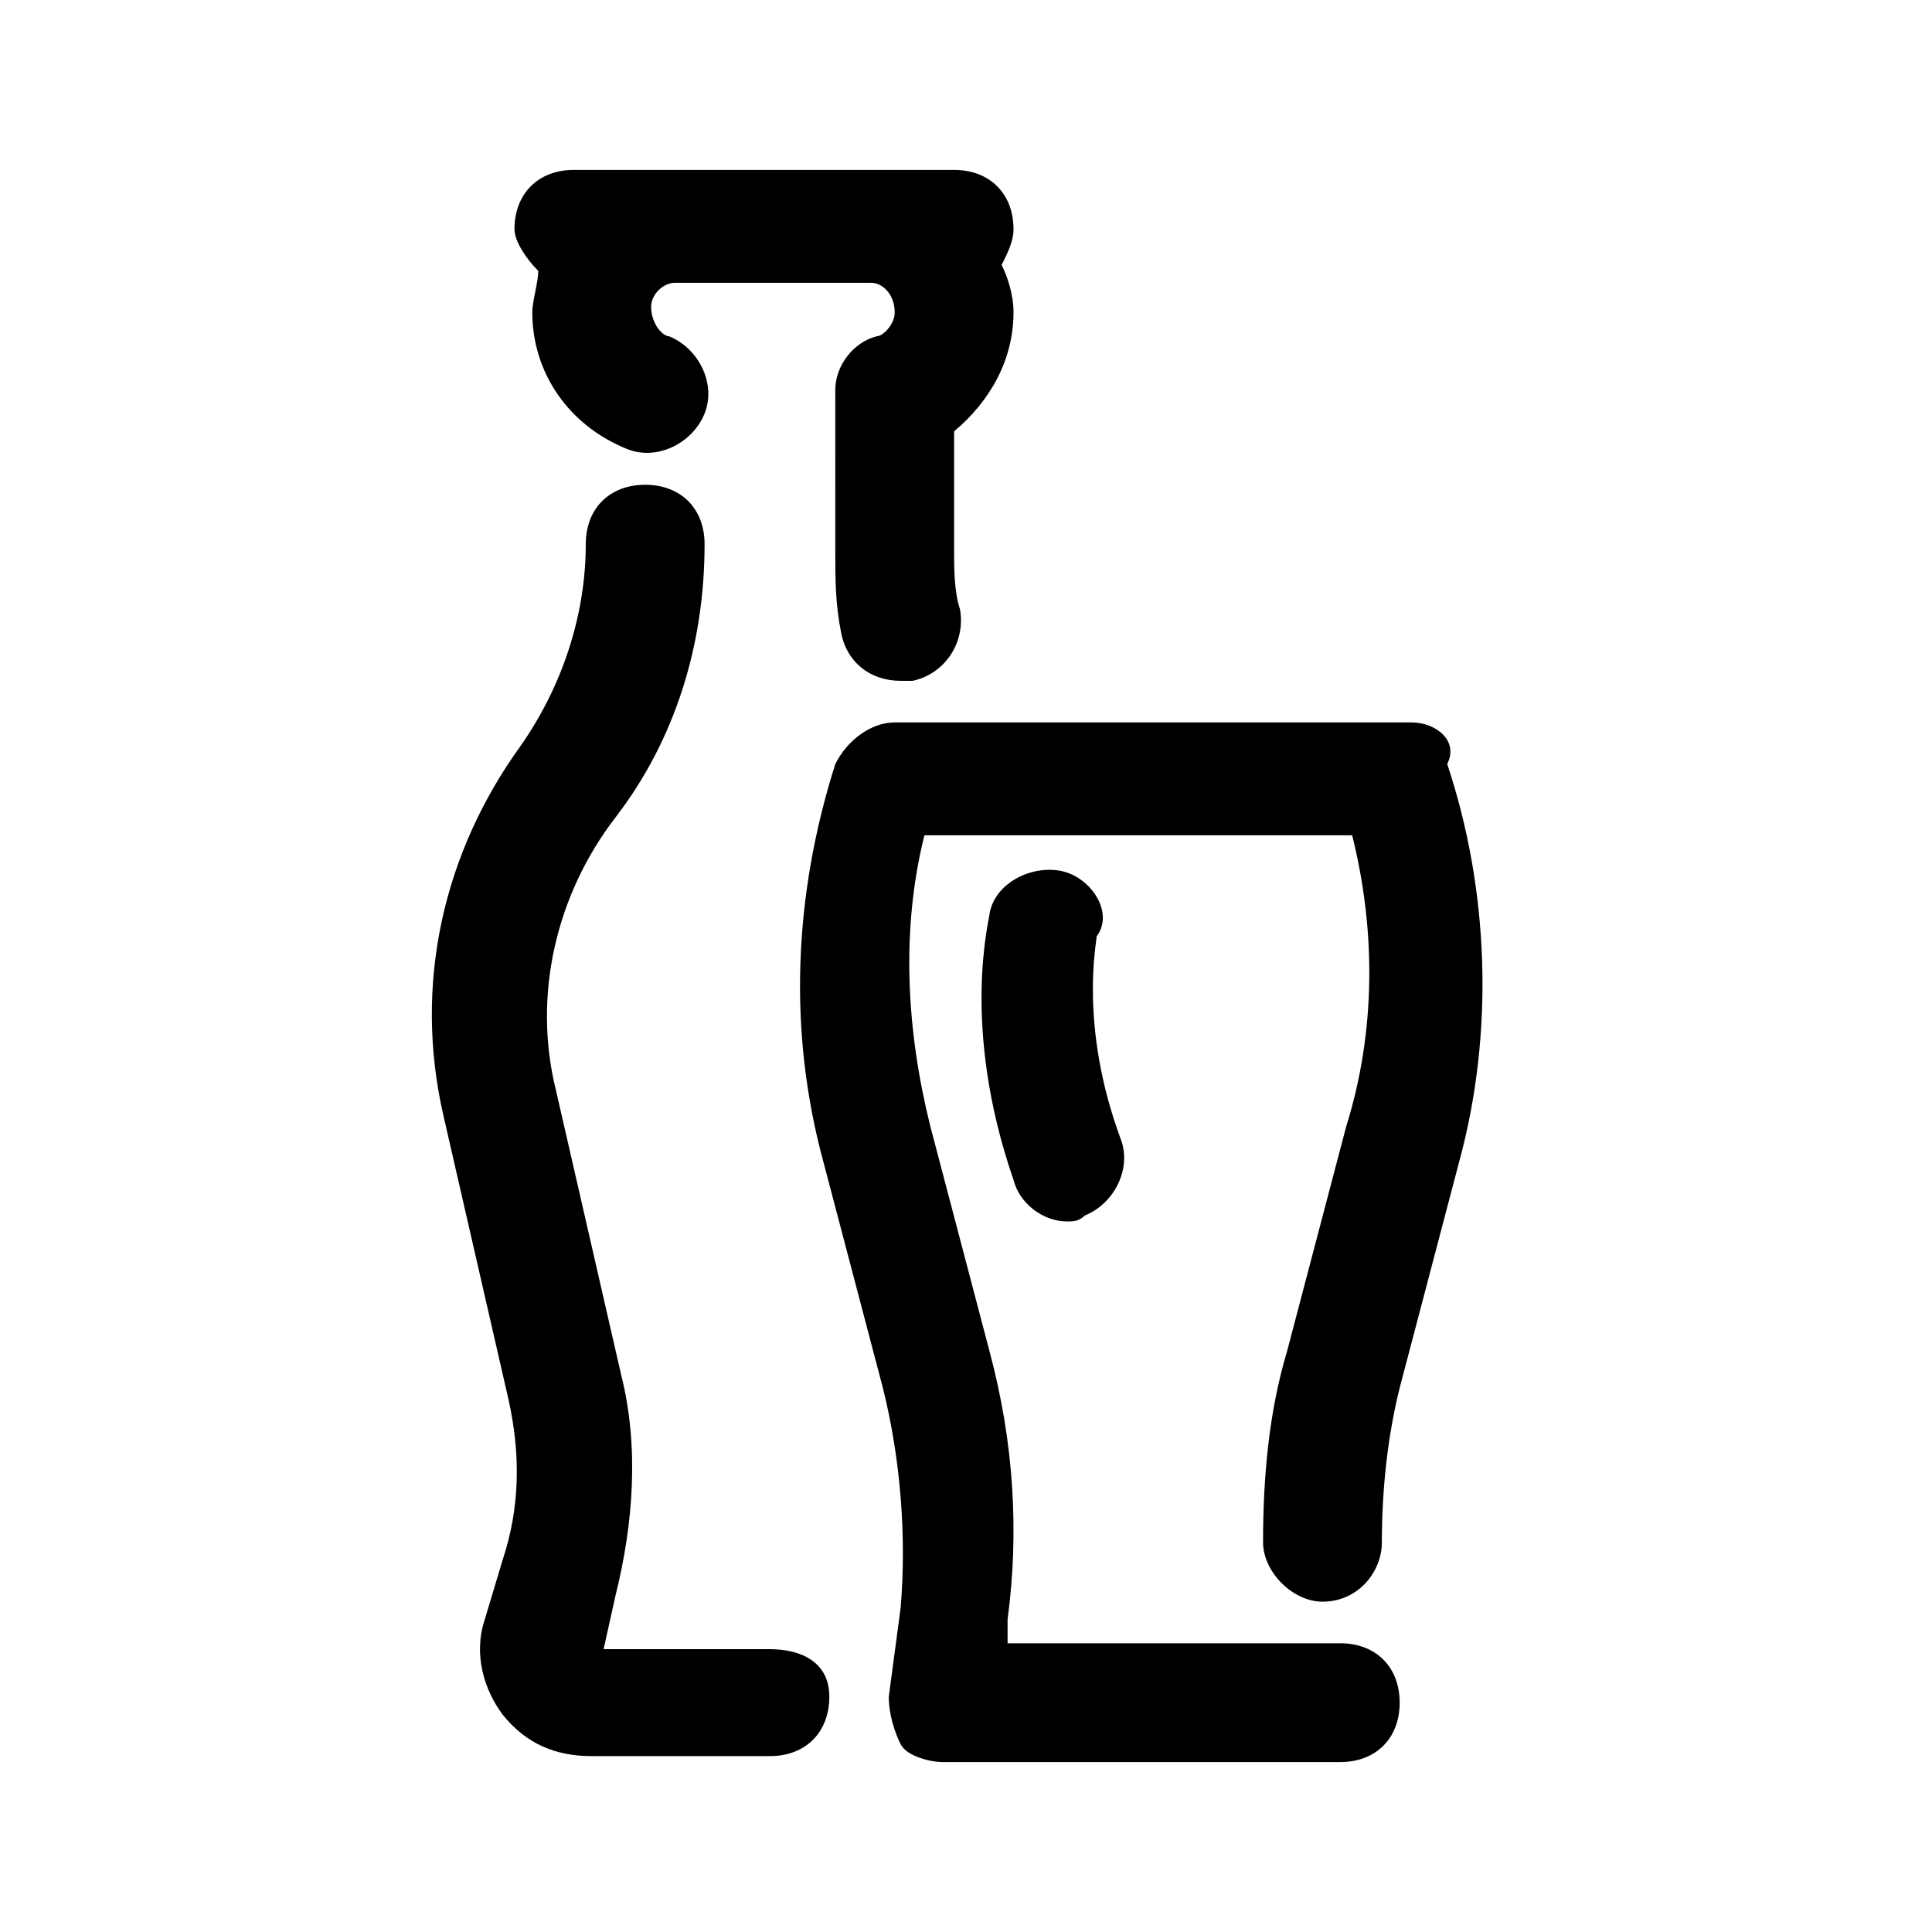 <?xml version="1.0" encoding="UTF-8"?>
<!-- Uploaded to: ICON Repo, www.svgrepo.com, Generator: ICON Repo Mixer Tools -->
<svg fill="#000000" width="800px" height="800px" version="1.1" viewBox="144 144 512 512" xmlns="http://www.w3.org/2000/svg">
 <g>
  <path d="m348.04 581.05h-44.082l3.148-14.168c4.723-18.895 6.297-39.359 1.574-58.254l-17.32-75.57c-6.297-25.191 0-51.957 15.742-72.422 15.742-20.469 23.617-45.656 23.617-72.422 0-9.445-6.297-15.742-15.742-15.742-9.445 0-15.742 6.297-15.742 15.742 0 18.895-6.297 37.785-17.32 53.531-20.469 28.34-28.34 62.977-20.469 97.613l17.32 75.57c3.148 14.168 3.148 28.34-1.574 42.508l-4.723 15.742c-3.148 9.445 0 18.895 4.723 25.191 6.297 7.871 14.168 11.02 23.617 11.02h47.23c9.445 0 15.742-6.297 15.742-15.742 0.004-9.449-7.871-12.598-15.742-12.598z"/>
  <path d="m286.64 215.79c0 3.148-1.574 7.871-1.574 11.02 0 15.742 9.445 29.914 25.191 36.211 7.871 3.148 17.32-1.574 20.469-9.445 3.148-7.871-1.574-17.32-9.445-20.469-1.574 0-4.723-3.148-4.723-7.871 0-3.148 3.148-6.297 6.297-6.297h51.957c3.148 0 6.297 3.148 6.297 7.871 0 3.148-3.148 6.297-4.723 6.297-6.297 1.574-11.02 7.871-11.02 14.168l-0.004 42.512c0 7.871 0 14.168 1.574 22.043 1.574 7.871 7.871 12.594 15.742 12.594h3.148c7.871-1.574 14.168-9.445 12.594-18.895-1.574-4.723-1.574-11.02-1.574-15.742l0.004-31.488c9.445-7.871 15.742-18.895 15.742-31.488 0-4.723-1.574-9.445-3.148-12.594 1.574-3.148 3.148-6.297 3.148-9.445 0-9.445-6.297-15.742-15.742-15.742h-75.574l-25.191-0.004c-9.445 0-15.742 6.297-15.742 15.742 0 3.152 3.148 7.875 6.297 11.023z"/>
  <path d="m518.08 335.45h-136.97c-6.297 0-12.594 4.723-15.742 11.02-11.02 34.637-12.594 70.848-3.148 105.48l15.742 59.828c4.723 18.895 6.297 39.359 4.723 58.254l-3.148 23.617c0 4.723 1.574 9.445 3.148 12.594 1.574 3.148 7.871 4.723 11.02 4.723h105.48c9.445 0 15.742-6.297 15.742-15.742 0-9.445-6.297-15.742-15.742-15.742h-88.168v-6.297c3.148-23.617 1.574-47.23-4.723-70.848l-15.742-59.828c-6.297-25.191-7.871-51.957-1.574-77.145h113.36c6.297 25.191 6.297 51.957-1.574 77.145l-15.742 59.828c-4.723 15.742-6.297 33.062-6.297 50.383 0 7.871 7.871 15.742 15.742 15.742 9.445 0 15.742-7.871 15.742-15.742 0-14.168 1.574-28.34 4.723-40.934l15.742-59.828c9.445-34.637 7.871-72.422-3.148-105.48 3.156-6.305-3.144-11.027-9.441-11.027z"/>
  <path d="m425.19 374.81c-7.871-1.574-17.32 3.148-18.895 11.02 0 1.574-7.871 29.914 6.297 70.848 1.574 6.297 7.871 11.02 14.168 11.02 1.574 0 3.148 0 4.723-1.574 7.871-3.148 12.594-12.594 9.445-20.469-11.02-29.914-6.297-51.957-6.297-53.531 4.731-6.293-1.566-15.738-9.441-17.312z"/>
 </g>
</svg>
